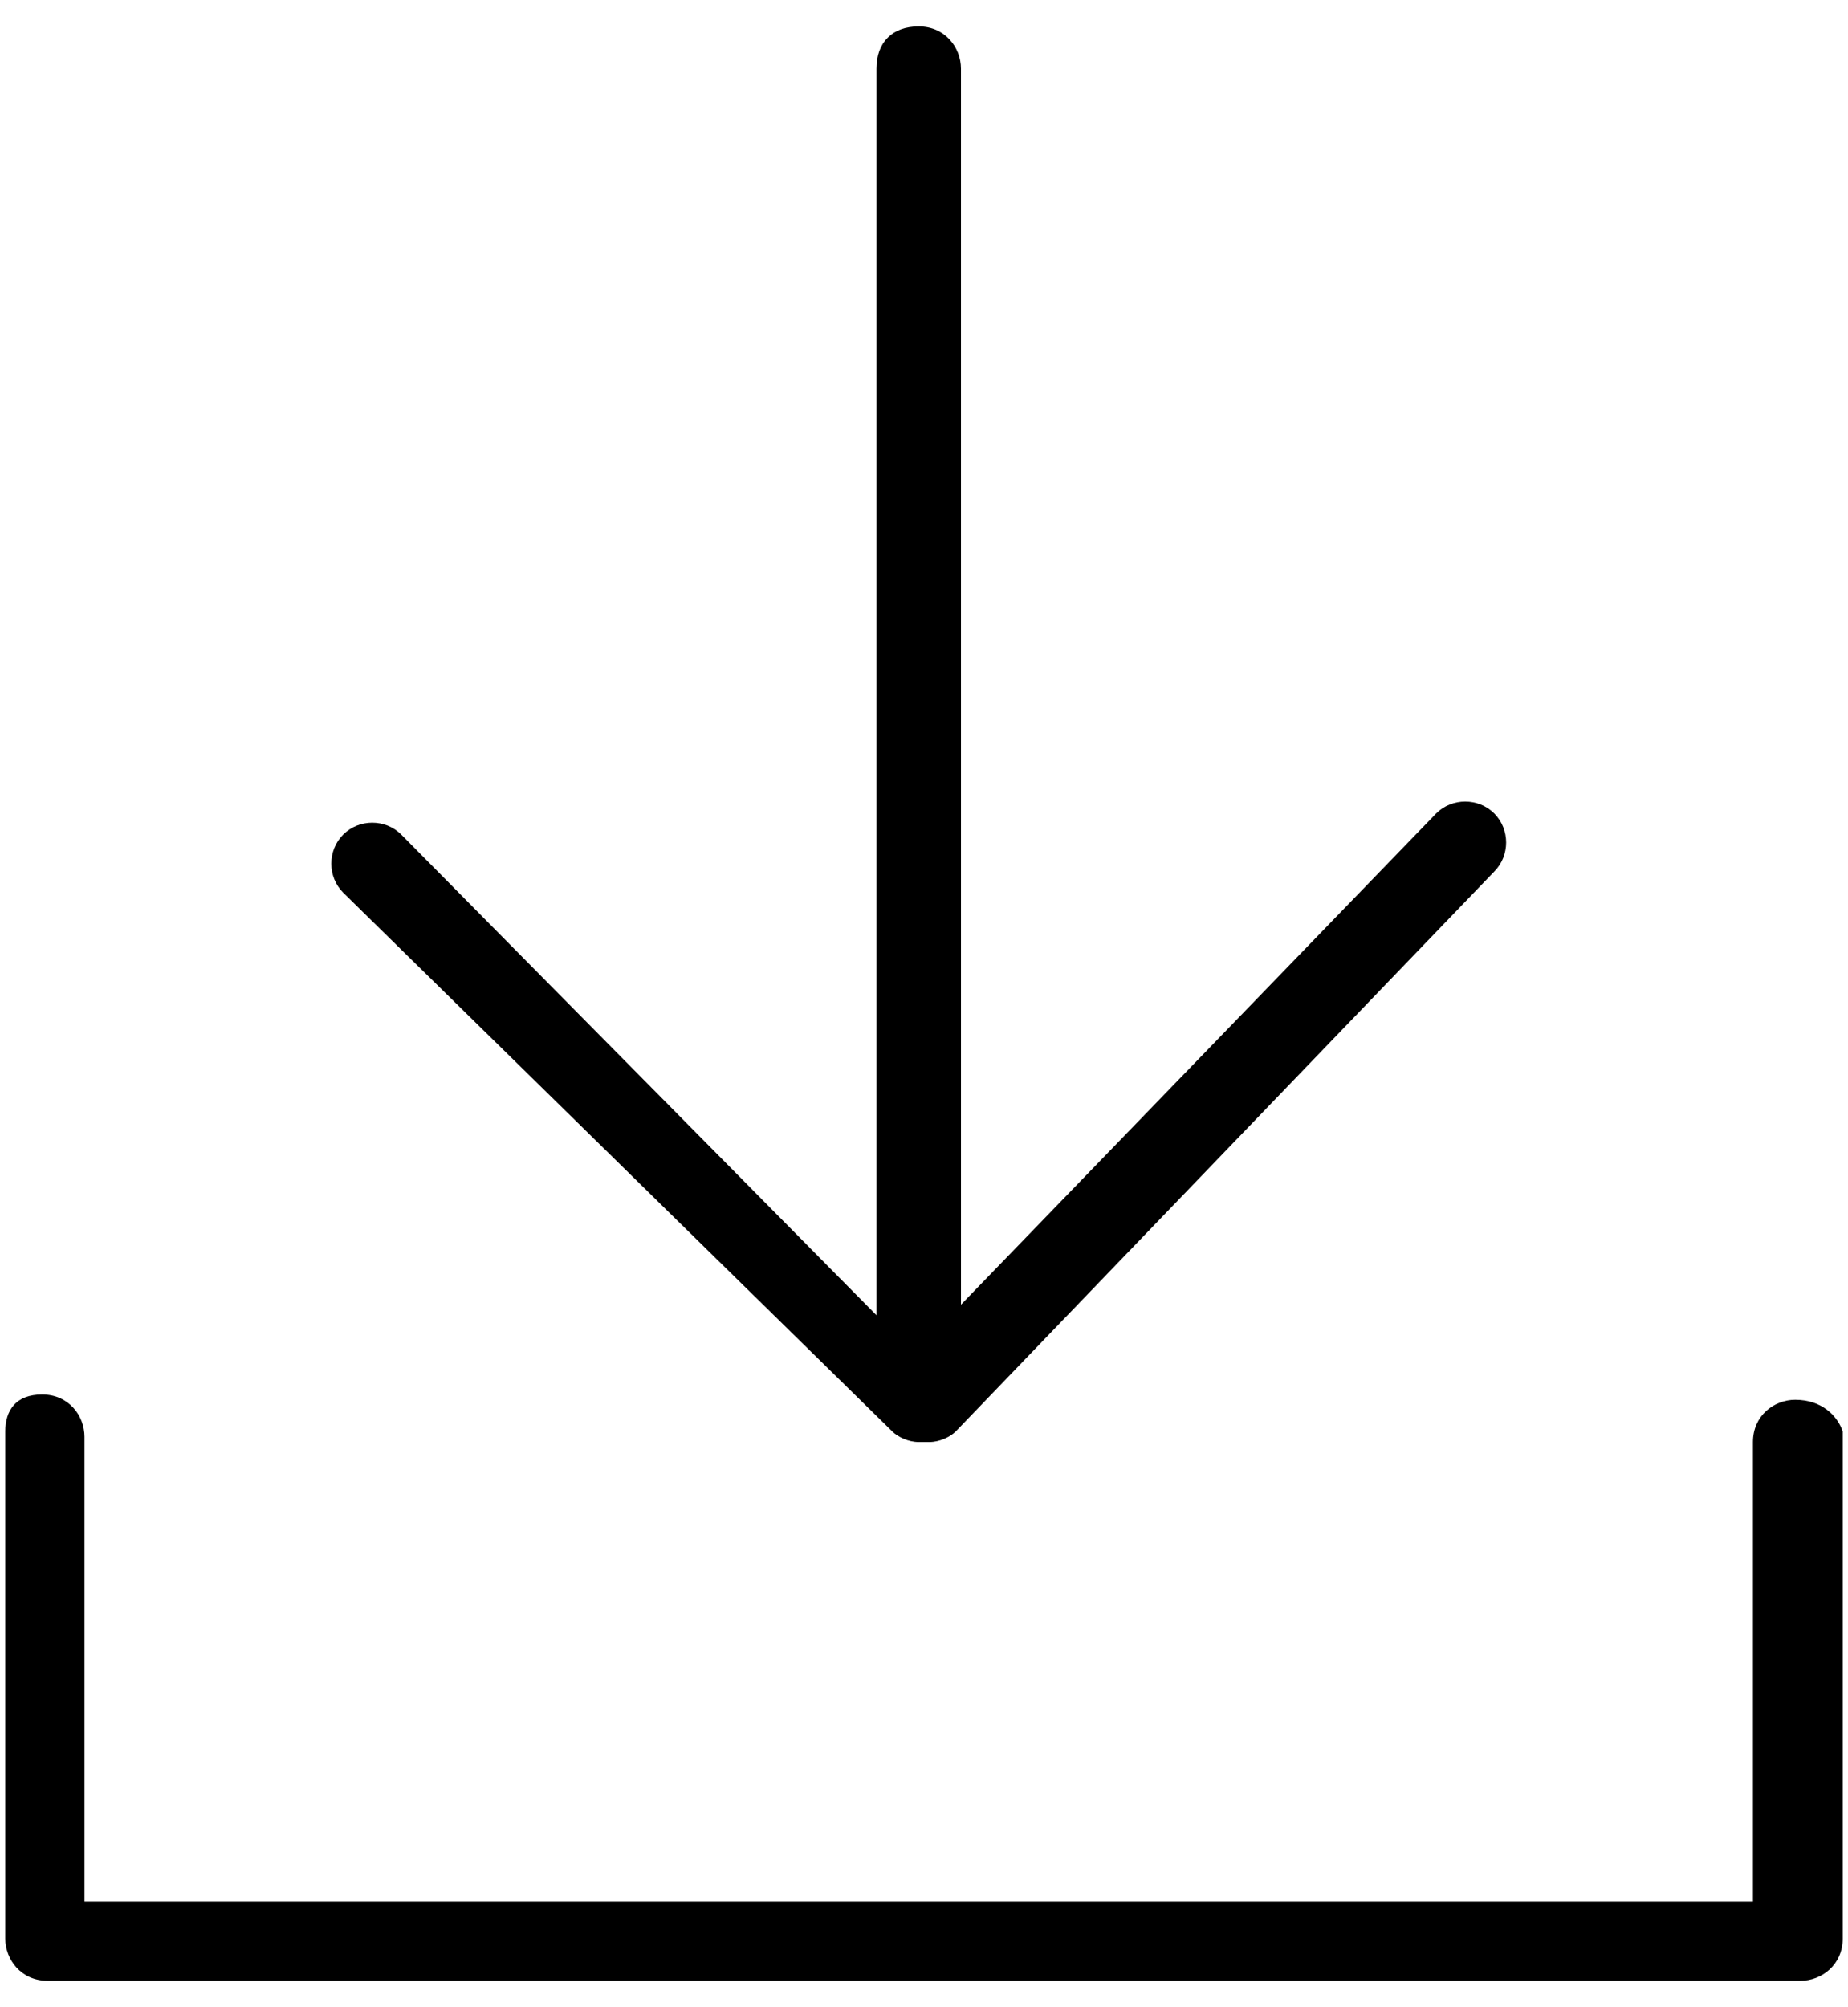 <?xml version="1.0" encoding="utf-8"?>
<!-- Generator: Adobe Illustrator 22.0.0, SVG Export Plug-In . SVG Version: 6.00 Build 0)  -->
<svg version="1.1" id="图层_1" xmlns="http://www.w3.org/2000/svg" xmlns:xlink="http://www.w3.org/1999/xlink" x="0px" y="0px"
	 viewBox="0 0 35 38" style="enable-background:new 0 0 35 38;" xml:space="preserve">
<g>
	<path d="M16.9,27.1c0.1,0.1,0.3,0.2,0.5,0.2c0,0,0,0,0.1,0c0,0,0,0,0.1,0c0.2,0,0.4-0.1,0.5-0.2l10.2-10.6c0.3-0.3,0.3-0.8,0-1.1
		c-0.3-0.3-0.8-0.3-1.1,0l-9,9.3V1.3c0-0.4-0.3-0.8-0.8-0.8s-0.8,0.3-0.8,0.8v23.6l-9-9.1c-0.3-0.3-0.8-0.3-1.1,0
		c-0.3,0.3-0.3,0.8,0,1.1L16.9,27.1z"/>
	<path d="M34,26.5c-0.4,0-0.8,0.3-0.8,0.8V36H1.6v-8.8c0-0.4-0.3-0.8-0.8-0.8s-0.7,0.3-0.7,0.7v9.6c0,0.4,0.3,0.8,0.8,0.8h33.2
		c0.4,0,0.8-0.3,0.8-0.8v-9.6C34.8,26.8,34.5,26.5,34,26.5z"/>
</g>
</svg>
